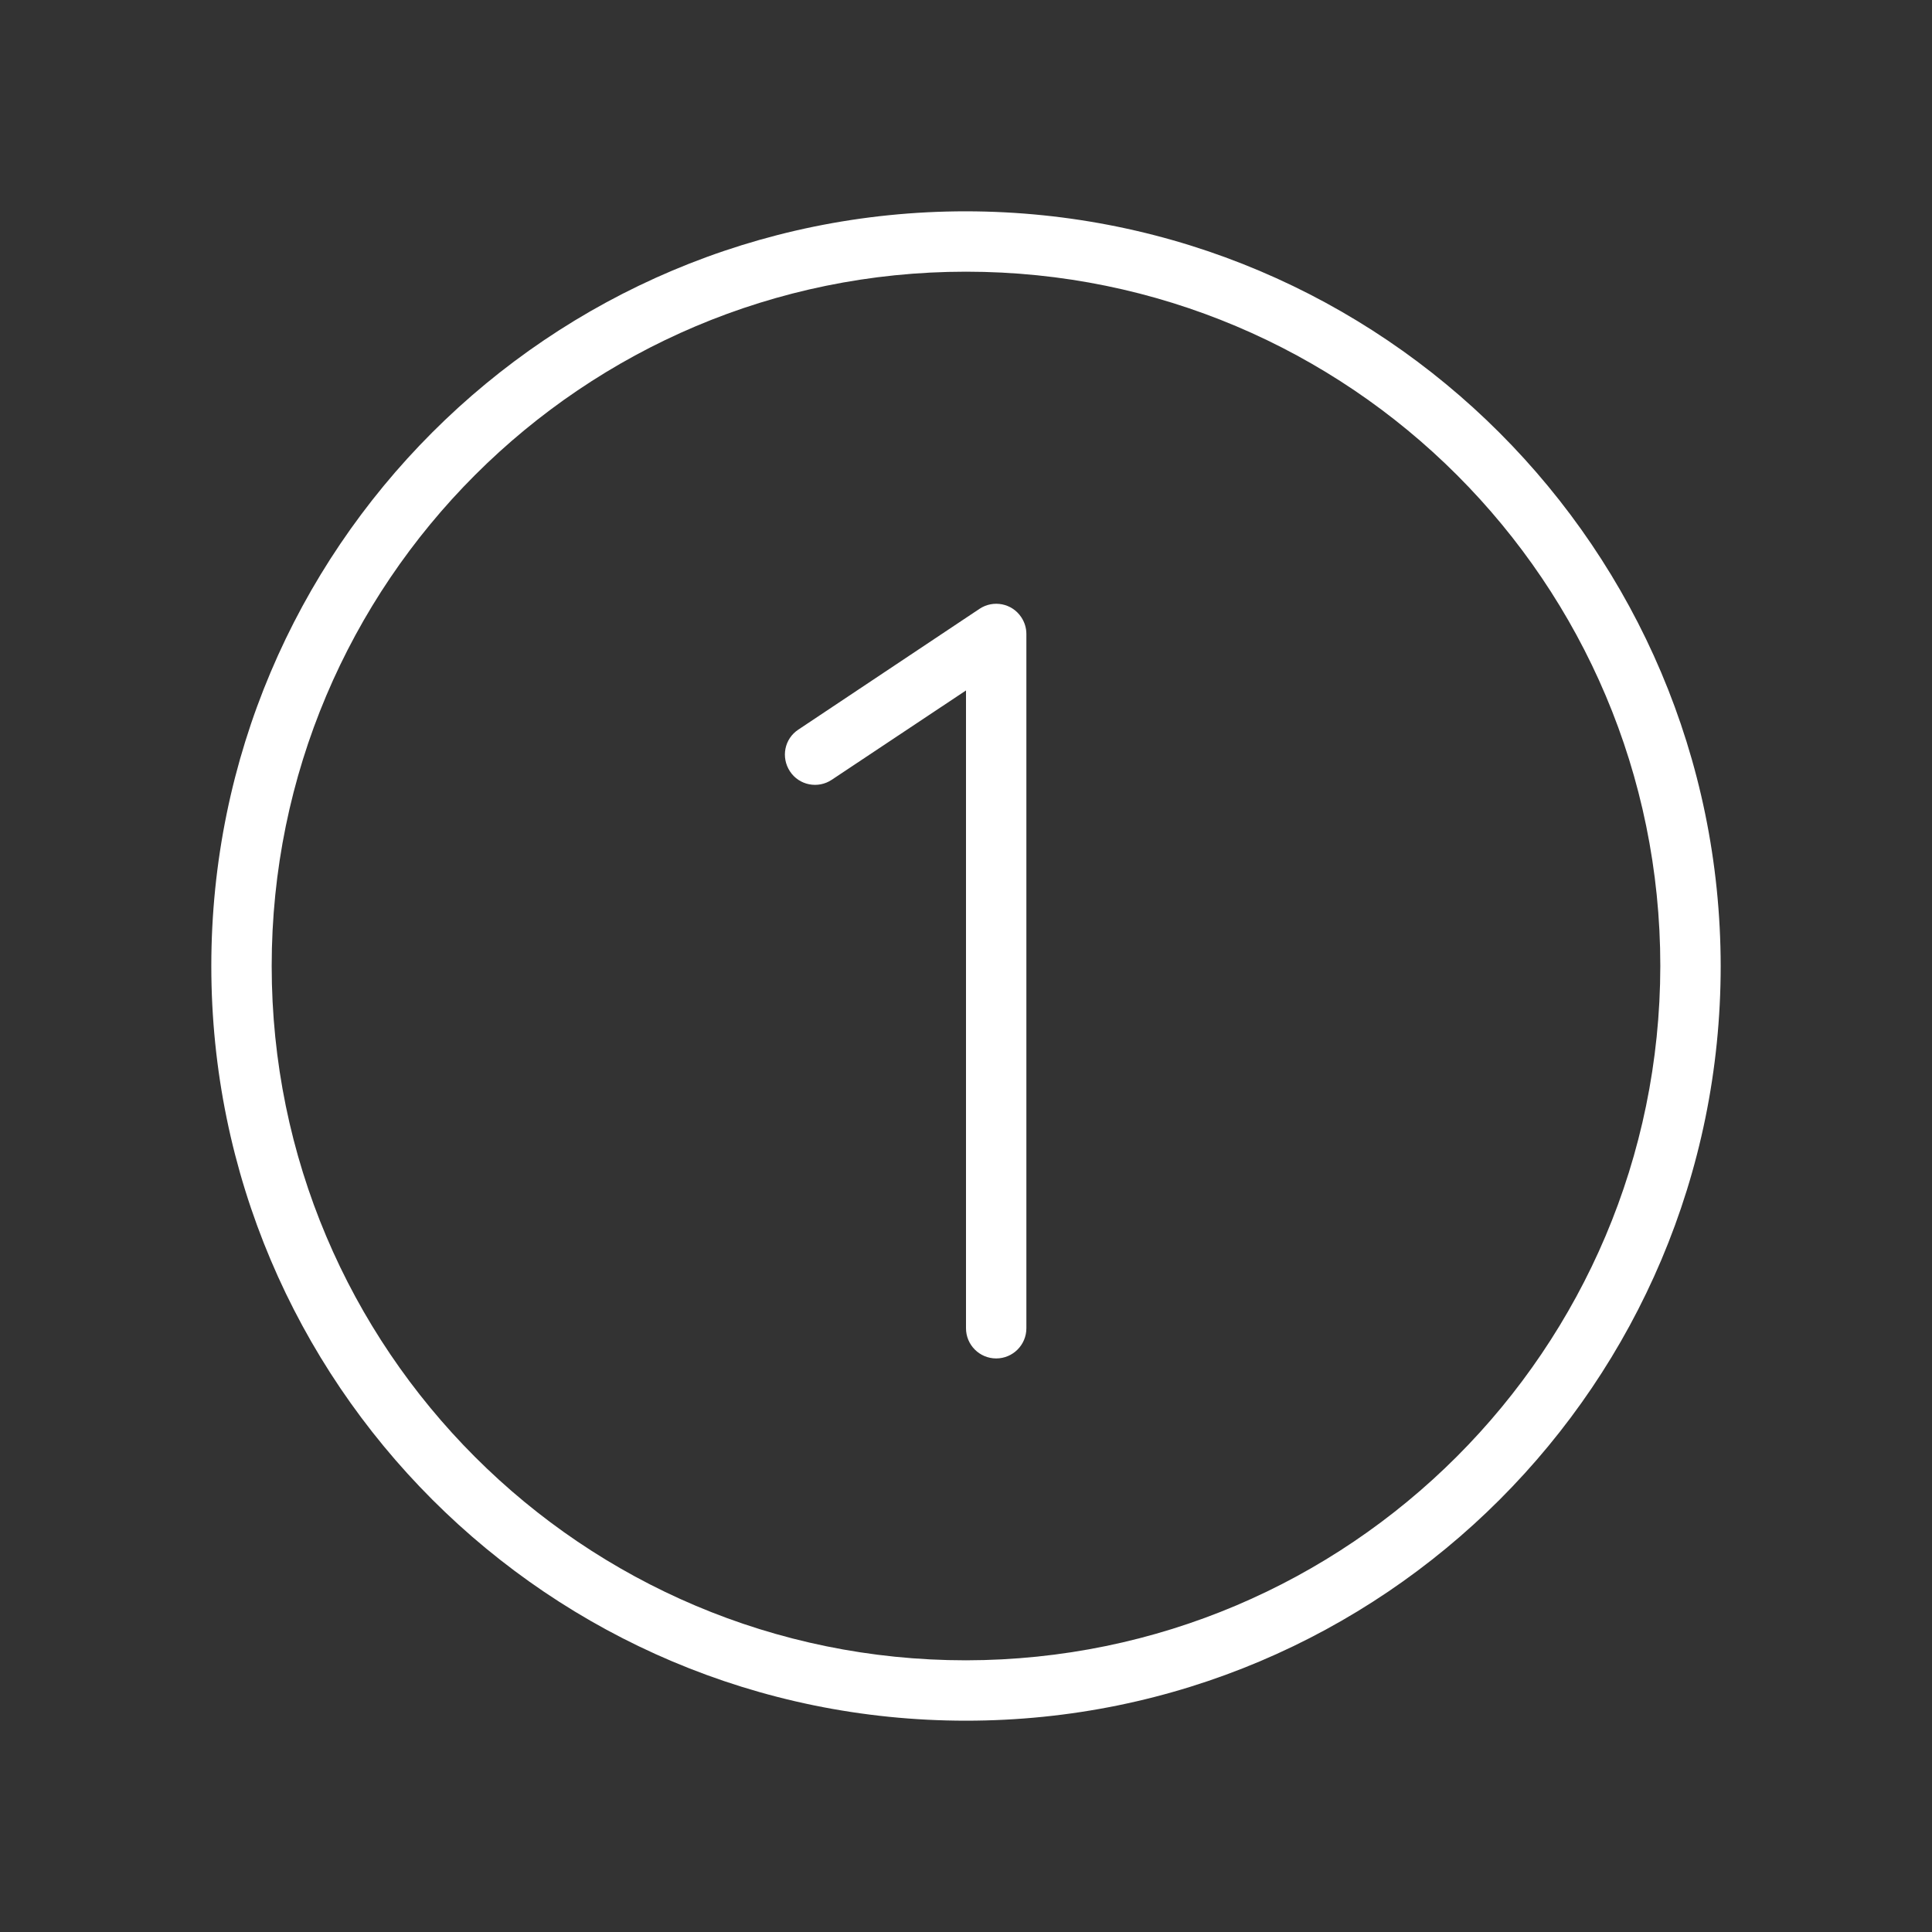 <?xml version="1.0" encoding="UTF-8"?>
<svg xmlns="http://www.w3.org/2000/svg" version="1.1" viewBox="0 0 800 800">
  <rect x="0" y="0" width="800" height="800" fill="#333333" stroke="none"/>
  <defs>
    <style>
      .cls-1 {
        fill: #fff;
      }
    </style>
  </defs>
  <!-- Generator: Adobe Illustrator 28.6.0, SVG Export Plug-In . SVG Version: 1.2.0 Build 709)  -->
  <g>
    <g id="Flat">
      <path class="cls-1" d="M400,87.5c-172.6,0-312.5,139.9-312.5,312.5s139.9,312.5,312.5,312.5,312.5-139.9,312.5-312.5c-.2-172.5-140-312.3-312.5-312.5ZM400,687.5c-158.8,0-287.5-128.7-287.5-287.5S241.2,112.5,400,112.5s287.5,128.7,287.5,287.5c-.2,158.7-128.8,287.3-287.5,287.5ZM425,262.5v287.5c0,6.9-5.6,12.5-12.5,12.5s-12.5-5.6-12.5-12.5v-264.1l-55.6,37c-5.7,3.8-13.5,2.3-17.3-3.5s-2.3-13.5,3.5-17.3h0l75-50c5.7-3.8,13.5-2.3,17.3,3.5,1.4,2.1,2.1,4.5,2.1,6.9Z"/>
    </g>
  </g>
</svg>